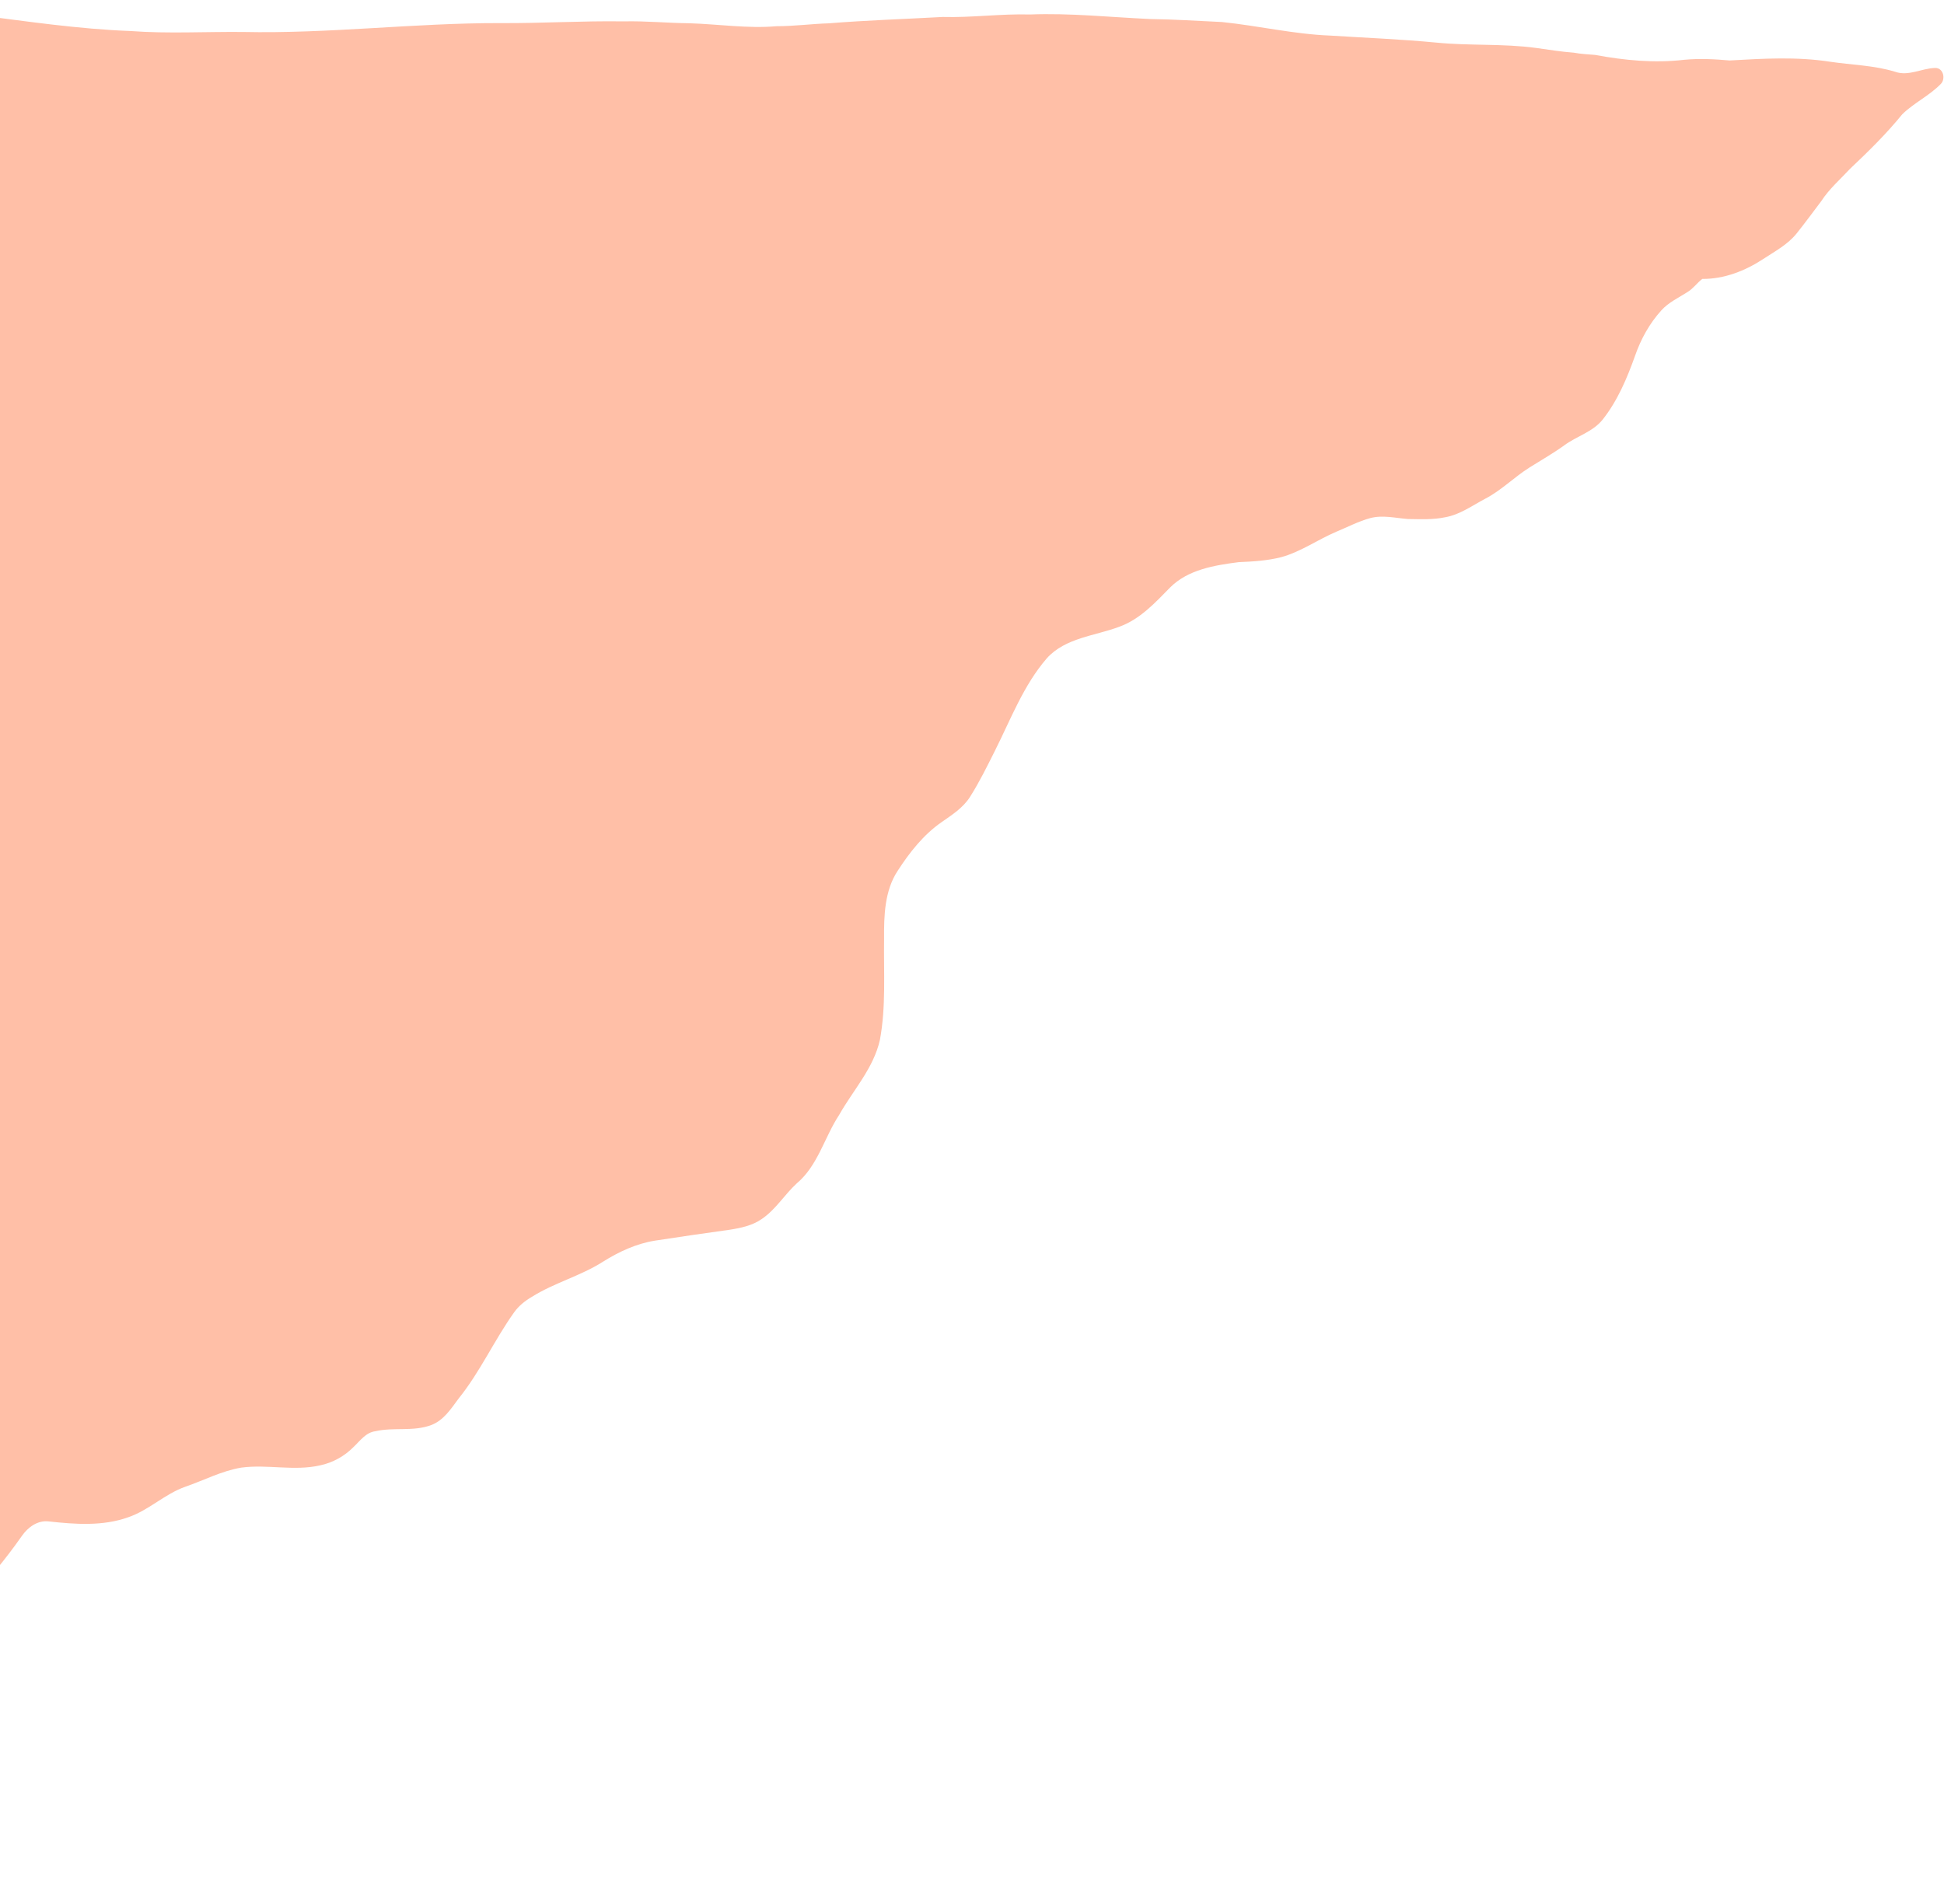 <?xml version="1.0" encoding="UTF-8"?> <svg xmlns="http://www.w3.org/2000/svg" width="738" height="723" viewBox="0 0 738 723" fill="none"><path d="M-103.604 2.833C-94.002 0.159 -83.754 -0.945 -73.91 0.948C-64.093 2.85 -54.15 3.9 -44.225 5.013C-32.568 5.641 -20.858 4.546 -9.228 5.632C10.299 8.127 29.817 11.034 49.505 11.779C63.71 12.838 77.97 12.003 92.193 12.138C124.83 12.856 157.324 8.692 189.953 8.773C205.54 8.881 221.101 7.876 236.688 8.118C245.087 7.912 253.451 8.755 261.841 8.836C272.852 9.177 283.844 10.909 294.864 9.949C301.487 9.958 308.046 9.052 314.66 8.854C329.027 7.687 343.439 7.248 357.832 6.44C368.915 6.745 379.934 5.184 391.017 5.498C406.299 4.906 421.501 6.539 436.747 7.23C445.81 7.347 454.847 7.948 463.901 8.361C477.649 9.77 491.181 12.982 505.028 13.512C518.453 14.365 531.904 14.894 545.302 16.177C557.865 17.424 570.545 16.5 583.081 18.196C587.882 18.851 592.665 19.659 597.511 20.009C600.158 20.521 602.868 20.601 605.569 20.853C616.723 22.926 628.129 24.039 639.445 22.693C645.152 22.164 650.904 22.442 656.603 22.962C669.283 22.244 682.124 21.472 694.732 23.438C702.97 24.658 711.405 24.793 719.428 27.243C724.525 29.074 729.532 25.915 734.621 25.807C737.735 25.69 738.767 29.998 736.721 31.945C732.36 36.387 726.572 39.079 722.139 43.404C716.127 50.816 709.289 57.52 702.361 64.062C698.61 68.1 694.392 71.752 691.377 76.41C688.299 80.484 685.275 84.612 682.08 88.605C678.697 92.849 673.833 95.407 669.382 98.341C662.526 102.846 654.522 105.978 646.23 105.906C644.247 107.423 642.802 109.576 640.639 110.877C637.22 113.085 633.388 114.808 630.642 117.912C626.191 122.839 622.934 128.734 620.753 134.989C617.693 143.586 614.086 152.156 608.387 159.362C604.591 164.055 598.507 165.626 593.805 169.117C589.605 172.159 585.091 174.708 580.712 177.462C574.861 181.132 569.979 186.185 563.815 189.379C558.879 191.963 554.222 195.436 548.613 196.405C543.974 197.383 539.209 197.132 534.506 197.069C529.759 196.71 524.913 195.472 520.202 196.719C515.715 197.948 511.578 200.12 507.307 201.897C500.218 204.903 493.846 209.516 486.371 211.562C481.095 212.899 475.638 213.222 470.227 213.446C461.056 214.648 451.032 216.237 444.203 223.075C438.532 228.854 432.788 235.127 424.972 237.953C415.657 241.48 404.503 242.108 397.423 249.933C388.548 260.19 383.738 273.067 377.717 285.038C374.756 290.952 371.821 296.919 368.286 302.519C365.639 306.728 361.385 309.429 357.401 312.202C350.554 316.976 345.322 323.634 340.827 330.58C335.775 338.199 335.559 347.747 335.622 356.577C335.442 369.338 336.385 382.215 334.043 394.832C331.638 405.618 323.867 413.937 318.572 423.324C312.963 431.84 310.514 442.573 302.464 449.339C297.78 453.628 294.468 459.327 289.12 462.898C285.557 465.366 281.232 466.272 277.032 466.927C267.565 468.219 258.115 469.628 248.675 471.064C241.577 472.195 234.981 475.264 228.933 479.051C220.426 484.489 210.456 487.038 201.904 492.413C199.337 493.912 196.96 495.805 195.21 498.246C187.654 508.817 182.306 520.851 174.131 530.991C171.25 534.868 168.424 539.337 163.686 541.095C156.893 543.671 149.49 541.822 142.517 543.437C138.883 543.886 136.693 547.089 134.225 549.414C130.779 552.914 126.319 555.39 121.509 556.395C111.656 558.656 101.56 555.919 91.635 557.248C84.196 558.477 77.439 562.058 70.367 564.508C62.569 567.236 56.565 573.392 48.749 576.075C39.075 579.566 28.549 578.785 18.525 577.681C14.236 577.169 10.574 579.915 8.259 583.254C2.04 592.147 -4.95 600.466 -12.237 608.488C-17.513 614.393 -24.468 618.368 -30.436 623.483C-35.255 627.575 -40.72 631.532 -43.161 637.599C-48.276 650.396 -45.539 664.834 -50.86 677.595C-51.811 679.964 -53.346 682.333 -55.823 683.32C-62.329 685.967 -69.239 687.879 -75.143 691.782C-82.089 696.152 -89.869 698.97 -96.904 703.196C-101.552 706.157 -107.484 707.046 -111.271 711.299C-114.187 714.422 -118.082 716.495 -120.622 719.994C-121.726 721.627 -123.835 723.036 -125.791 721.968C-127.972 721.053 -127.702 718.334 -127.927 716.413C-128.582 708.776 -124.58 701.642 -125.19 694.015C-125.89 679.666 -126.751 665.308 -126.563 650.941C-126.294 615.638 -125.917 580.336 -126.913 545.042C-127.048 522.006 -127.604 498.971 -127.299 475.935C-127.156 469.294 -127.326 462.636 -126.635 456.022C-126.222 448.314 -126.446 440.578 -125.648 432.897C-125.433 413.989 -122.992 395.207 -122.606 376.309C-120.829 353.327 -122.391 330.229 -121.143 307.229C-121.008 297.089 -120.981 286.948 -120.775 276.817C-120.38 272.546 -120.066 268.265 -120.21 263.976C-120.147 231.321 -115.669 198.917 -114.709 166.306C-114.449 141.79 -114.458 117.265 -114.888 92.748C-115.857 79.629 -115.337 66.446 -114.233 53.353C-112.833 38.609 -108.508 24.368 -106.255 9.768C-107.152 8.996 -108.041 8.216 -108.92 7.426C-107.912 5.166 -106.081 3.353 -103.604 2.833Z" fill="#FFBFA7"></path></svg> 